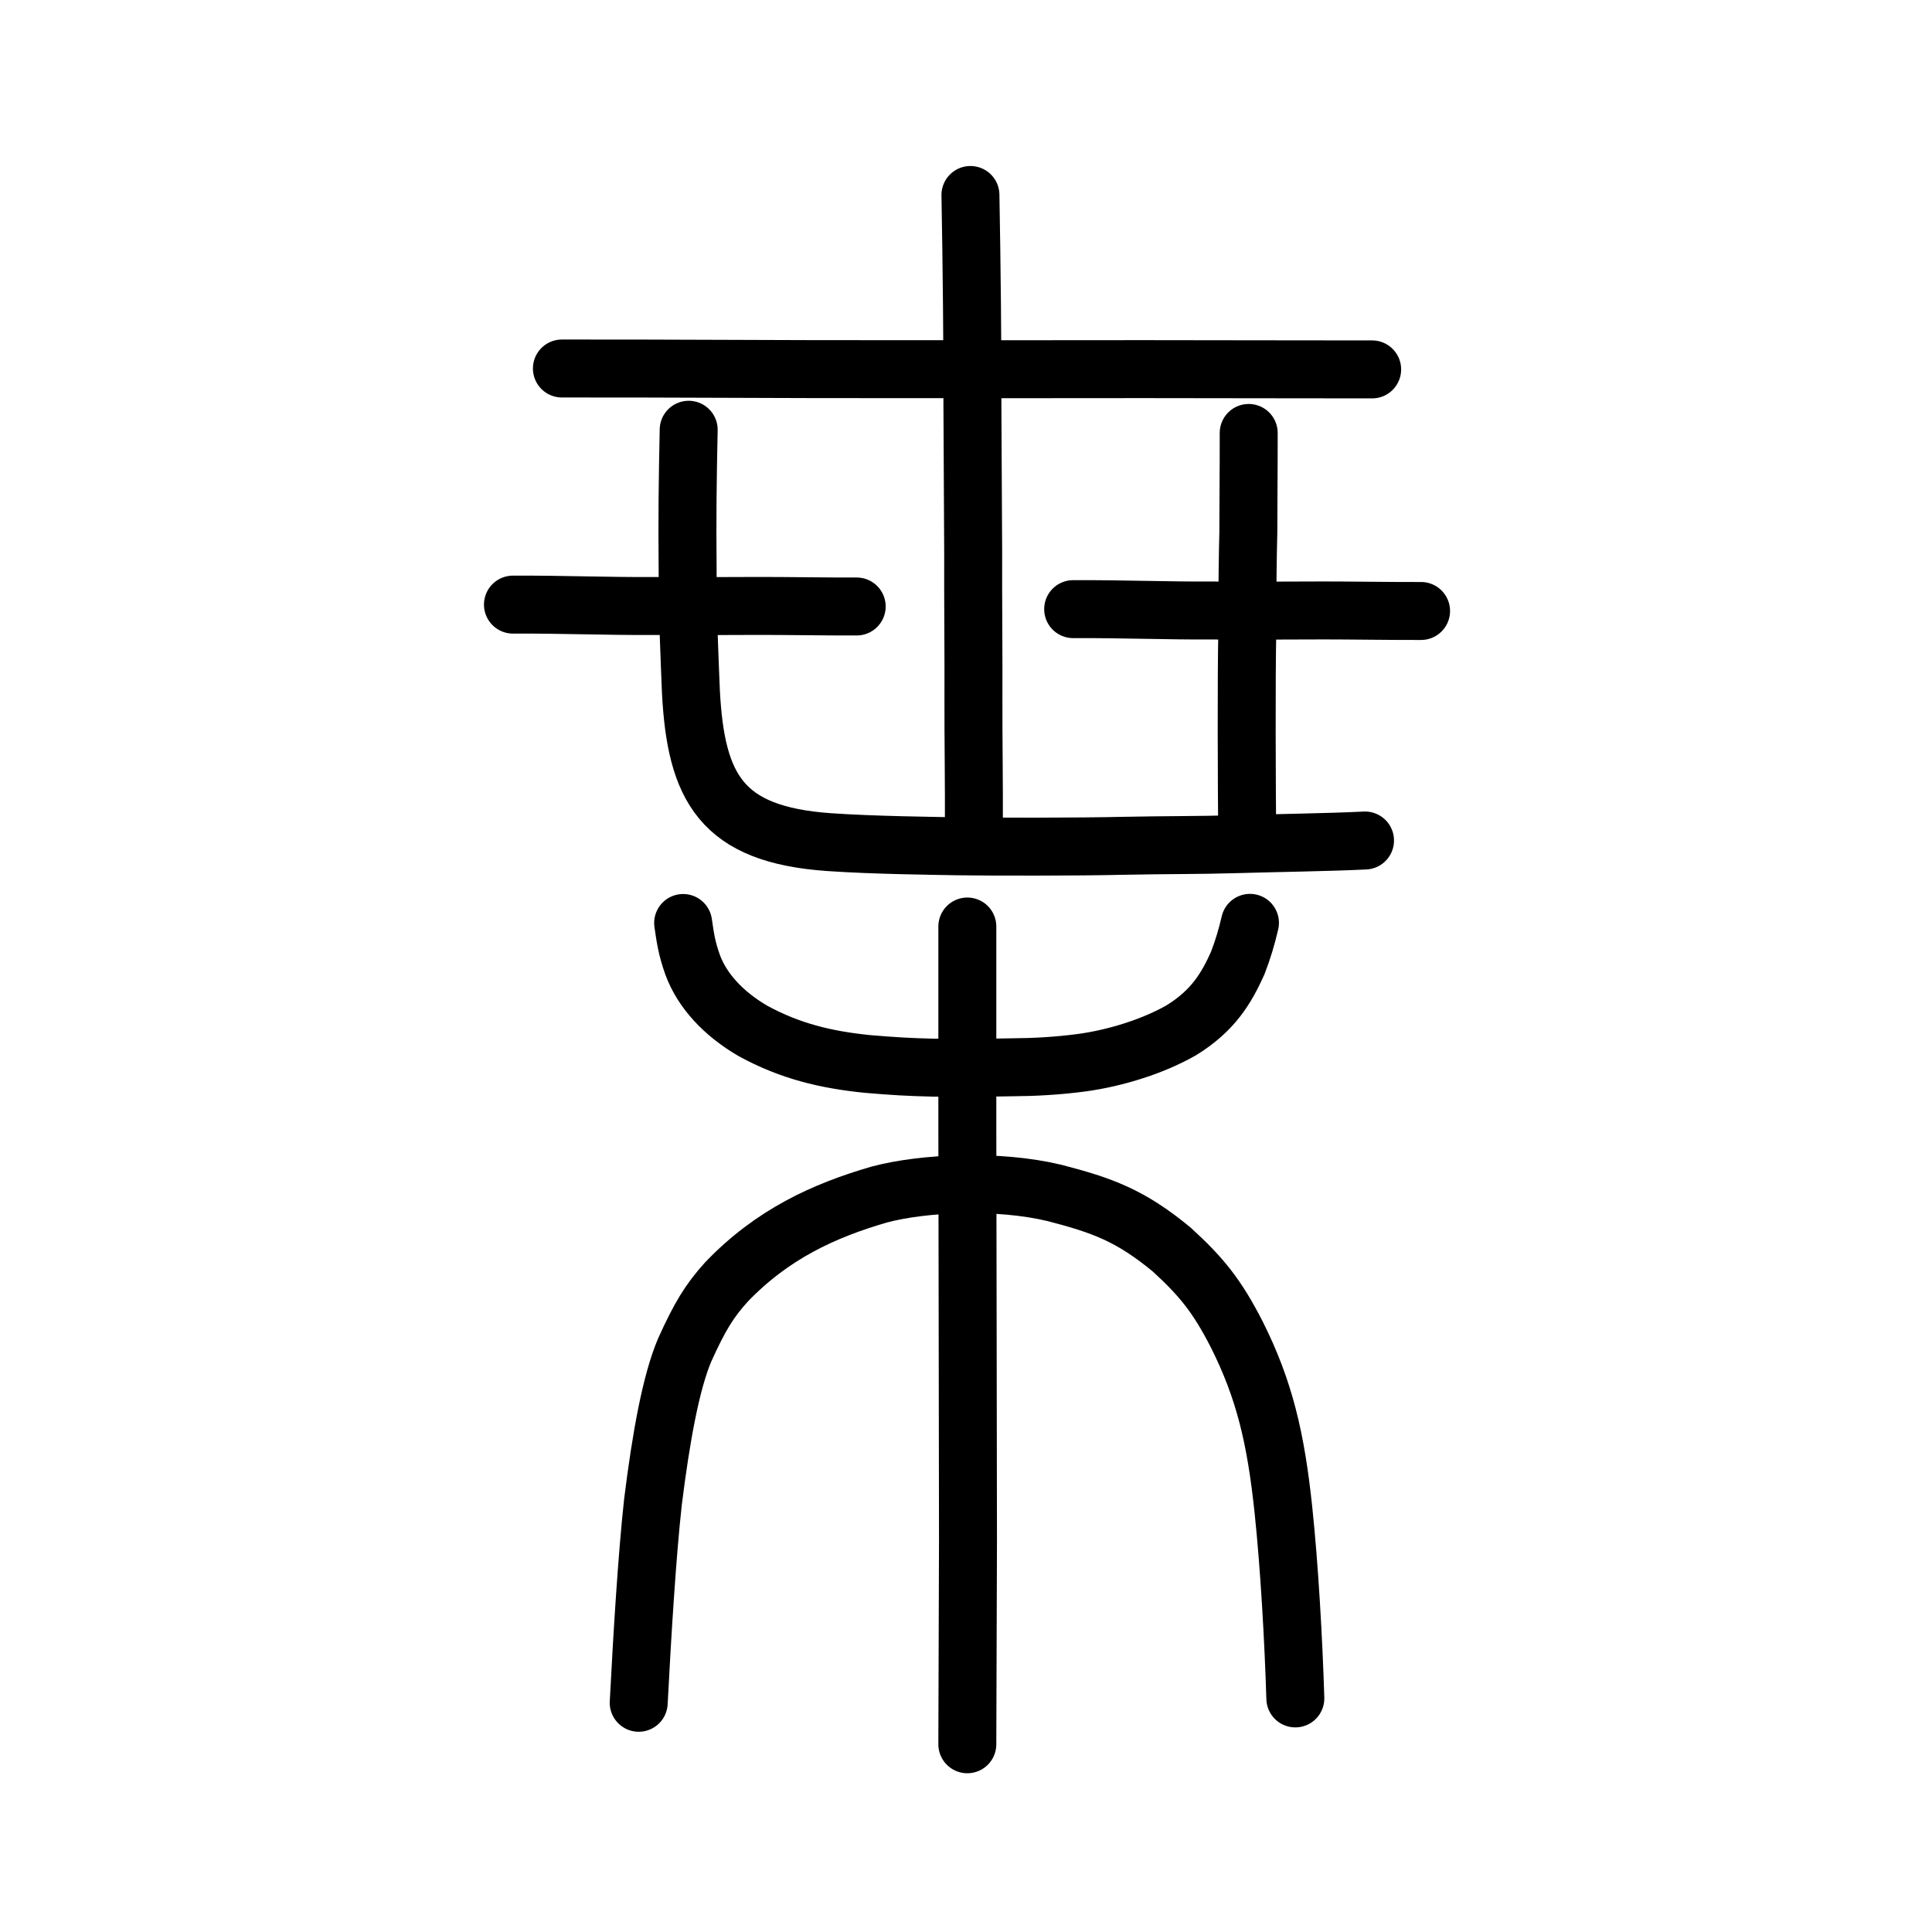 <?xml version="1.0" encoding="UTF-8" standalone="no"?>
<!-- Created with Inkscape (http://www.inkscape.org/) -->

<svg
   xmlns:dc="http://purl.org/dc/elements/1.1/"
   xmlns:cc="http://creativecommons.org/ns#"
   xmlns:rdf="http://www.w3.org/1999/02/22-rdf-syntax-ns#"
   xmlns:svg="http://www.w3.org/2000/svg"
   xmlns="http://www.w3.org/2000/svg"
   xmlns:sodipodi="http://sodipodi.sourceforge.net/DTD/sodipodi-0.dtd"
   xmlns:inkscape="http://www.inkscape.org/namespaces/inkscape"
   width="200px"
   height="200px"
   viewBox="0 0 200 200"
   version="1.1"
   id="SVGRoot"
   inkscape:version="0.92.3 (2405546, 2018-03-11)"
   sodipodi:docname="67bcss.svg">
  <sodipodi:namedview
     id="base"
     pagecolor="#ffffff"
     bordercolor="#666666"
     borderopacity="1.0"
     inkscape:pageopacity="0.0"
     inkscape:pageshadow="2"
     inkscape:zoom="5.0397429"
     inkscape:cx="113.88672"
     inkscape:cy="104.68972"
     inkscape:document-units="px"
     inkscape:current-layer="layer1"
     showgrid="true"
     inkscape:window-width="1194"
     inkscape:window-height="791"
     inkscape:window-x="389"
     inkscape:window-y="163"
     inkscape:window-maximized="0"
     showguides="true"
     inkscape:snap-global="false">
    <inkscape:grid
       type="xygrid"
       id="grid6085" />
  </sodipodi:namedview>
  <defs
     id="defs5523" />
  <g
     id="layer1"
     inkscape:groupmode="layer"
     inkscape:label="レイヤー 1">
    <path
       style="opacity:1;vector-effect:none;fill:none;fill-opacity:1;stroke:#000000;stroke-width:6;stroke-linecap:round;stroke-linejoin:miter;stroke-miterlimit:4;stroke-dasharray:none;stroke-dashoffset:0;stroke-opacity:1"
       d="m 100.137,180.566 0.069,-21.163 -0.034,-22.195 -0.034,-20.647 V 95.912"
       id="path6087-7"
       inkscape:connector-curvature="0"
       sodipodi:nodetypes="ccccc" />
    <path
       style="opacity:1;vector-effect:none;fill:none;fill-opacity:1;stroke:#000000;stroke-width:6;stroke-linecap:round;stroke-linejoin:round;stroke-miterlimit:4;stroke-dasharray:none;stroke-dashoffset:0;stroke-opacity:1"
       d="m 66.119,176.271 c 0.365,-7.076 0.871,-15.29 1.47,-20.743 0.842,-6.785 1.873,-12.462 3.301,-15.804 1.541,-3.405 2.53,-5.043 4.307,-7.008 4.735,-4.946 10.09,-7.393 15.813,-9.055 4.634,-1.234 12.338,-1.56 18.137,-0.172 4.958,1.285 7.849,2.319 12.128,5.847 3.087,2.816 4.71,4.804 6.773,8.841 2.834,5.667 4.024,10.641 4.815,18.166 0.611,5.792 1.047,13.451 1.229,19.477"
       id="path6755"
       inkscape:connector-curvature="0"
       sodipodi:nodetypes="cccccccccc" />
    <path
       style="opacity:1;vector-effect:none;fill:none;fill-opacity:1;stroke:#000000;stroke-width:6;stroke-linecap:round;stroke-linejoin:round;stroke-miterlimit:4;stroke-dasharray:none;stroke-dashoffset:0;stroke-opacity:1"
       d="m 70.718,95.548 c 0.212,1.406 0.343,2.547 0.985,4.333 0.984,2.66 3.144,5.027 6.225,6.83 3.854,2.109 7.576,2.993 11.835,3.427 2.646,0.227 4.363,0.328 6.833,0.385 2.725,-0.004 4.542,0.045 8.331,-0.041 2.049,-0.009 4.524,-0.137 7.002,-0.464 3.681,-0.496 7.546,-1.755 10.351,-3.361 3.338,-2.049 4.704,-4.419 5.846,-6.954 0.559,-1.456 0.914,-2.652 1.27,-4.17"
       id="path6755-5"
       inkscape:connector-curvature="0"
       sodipodi:nodetypes="cccccccccc" />
    <path
       style="fill:none;stroke:#000000;stroke-width:6;stroke-linecap:round;stroke-linejoin:round;stroke-miterlimit:4;stroke-dasharray:none;stroke-opacity:1"
       d="m 111.093,63.058 c 5.237,-0.023 9.73,0.169 14.501,0.141 5.449,0.036 7.61,-0.01 11.378,-0.007 2.326,-0.005 7.593,0.072 10.137,0.057"
       id="path4568"
       inkscape:connector-curvature="0"
       sodipodi:nodetypes="cccc"
       inkscape:transform-center-x="1.9872994"
       inkscape:transform-center-y="-0.76335558" />
    <path
       style="opacity:1;vector-effect:none;fill:none;fill-opacity:1;stroke:#000000;stroke-width:6;stroke-linecap:round;stroke-linejoin:miter;stroke-miterlimit:4;stroke-dasharray:none;stroke-dashoffset:0;stroke-opacity:1"
       d="m 100.46,20.185 c 0.134,7.304 0.217,15.625 0.204,21.782 0.025,4.963 0.054,8.978 0.079,15.264 -0.022,4.623 0.048,10.416 0.027,15.326 -0.015,3.68 0.07,8.266 0.046,13.824"
       id="path6087"
       inkscape:connector-curvature="0"
       sodipodi:nodetypes="ccccc" />
    <path
       style="opacity:1;vector-effect:none;fill:none;fill-opacity:1;stroke:#000000;stroke-width:6;stroke-linecap:round;stroke-linejoin:round;stroke-miterlimit:4;stroke-dasharray:none;stroke-dashoffset:0;stroke-opacity:1"
       d="m 129.112,86.924 c -0.049,-5.726 -0.101,-16.51 0.013,-21.851 -0.002,-5.072 0.046,-7.63 0.102,-9.941 -0.002,-2.741 0.045,-6.546 0.038,-10.313"
       id="path6146"
       inkscape:connector-curvature="0"
       sodipodi:nodetypes="cccc" />
    <path
       style="opacity:1;vector-effect:none;fill:none;fill-opacity:1;stroke:#000000;stroke-width:6;stroke-linecap:round;stroke-linejoin:round;stroke-miterlimit:4;stroke-dasharray:none;stroke-dashoffset:0;stroke-opacity:1"
       d="m 141.307,87.009 c -3.641,0.183 -9.415,0.263 -13.558,0.384 -3.568,0.107 -7.118,0.074 -11.455,0.164 -4.598,0.108 -13.321,0.108 -17.219,0.05 -2.49,-0.05 -8.696,-0.111 -13.279,-0.433 -11.107,-0.785 -13.754,-5.591 -14.273,-15.582 -0.147,-3.771 -0.341,-7.586 -0.34,-12.69 -0.05,-5.33 -6.81e-4,-9.229 0.11,-14.414"
       id="path6146-5"
       inkscape:connector-curvature="0"
       sodipodi:nodetypes="cccccccc" />
    <path
       style="fill:none;stroke:#000000;stroke-width:6;stroke-linecap:round;stroke-linejoin:round;stroke-miterlimit:4;stroke-dasharray:none;stroke-opacity:1"
       d="m 58.168,38.147 c 12.197,-0.011 22.66,0.082 33.77,0.069 12.691,0.018 17.723,-0.005 26.499,-0.004 5.417,-0.003 17.683,0.035 23.608,0.028"
       id="path4568-2"
       inkscape:connector-curvature="0"
       sodipodi:nodetypes="cccc"
       inkscape:transform-center-x="4.628201"
       inkscape:transform-center-y="-0.37036102" />
    <path
       style="fill:none;stroke:#000000;stroke-width:6;stroke-linecap:round;stroke-linejoin:round;stroke-miterlimit:4;stroke-dasharray:none;stroke-opacity:1"
       d="m 53.1,62.589 c 5.175,-0.023 9.614,0.171 14.327,0.143 5.384,0.037 7.519,-0.01 11.242,-0.007 2.298,-0.005 7.502,0.073 10.016,0.058"
       id="path4568-8"
       inkscape:connector-curvature="0"
       sodipodi:nodetypes="cccc"
       inkscape:transform-center-x="1.96356"
       inkscape:transform-center-y="-0.77200227" />
  </g>
</svg>
